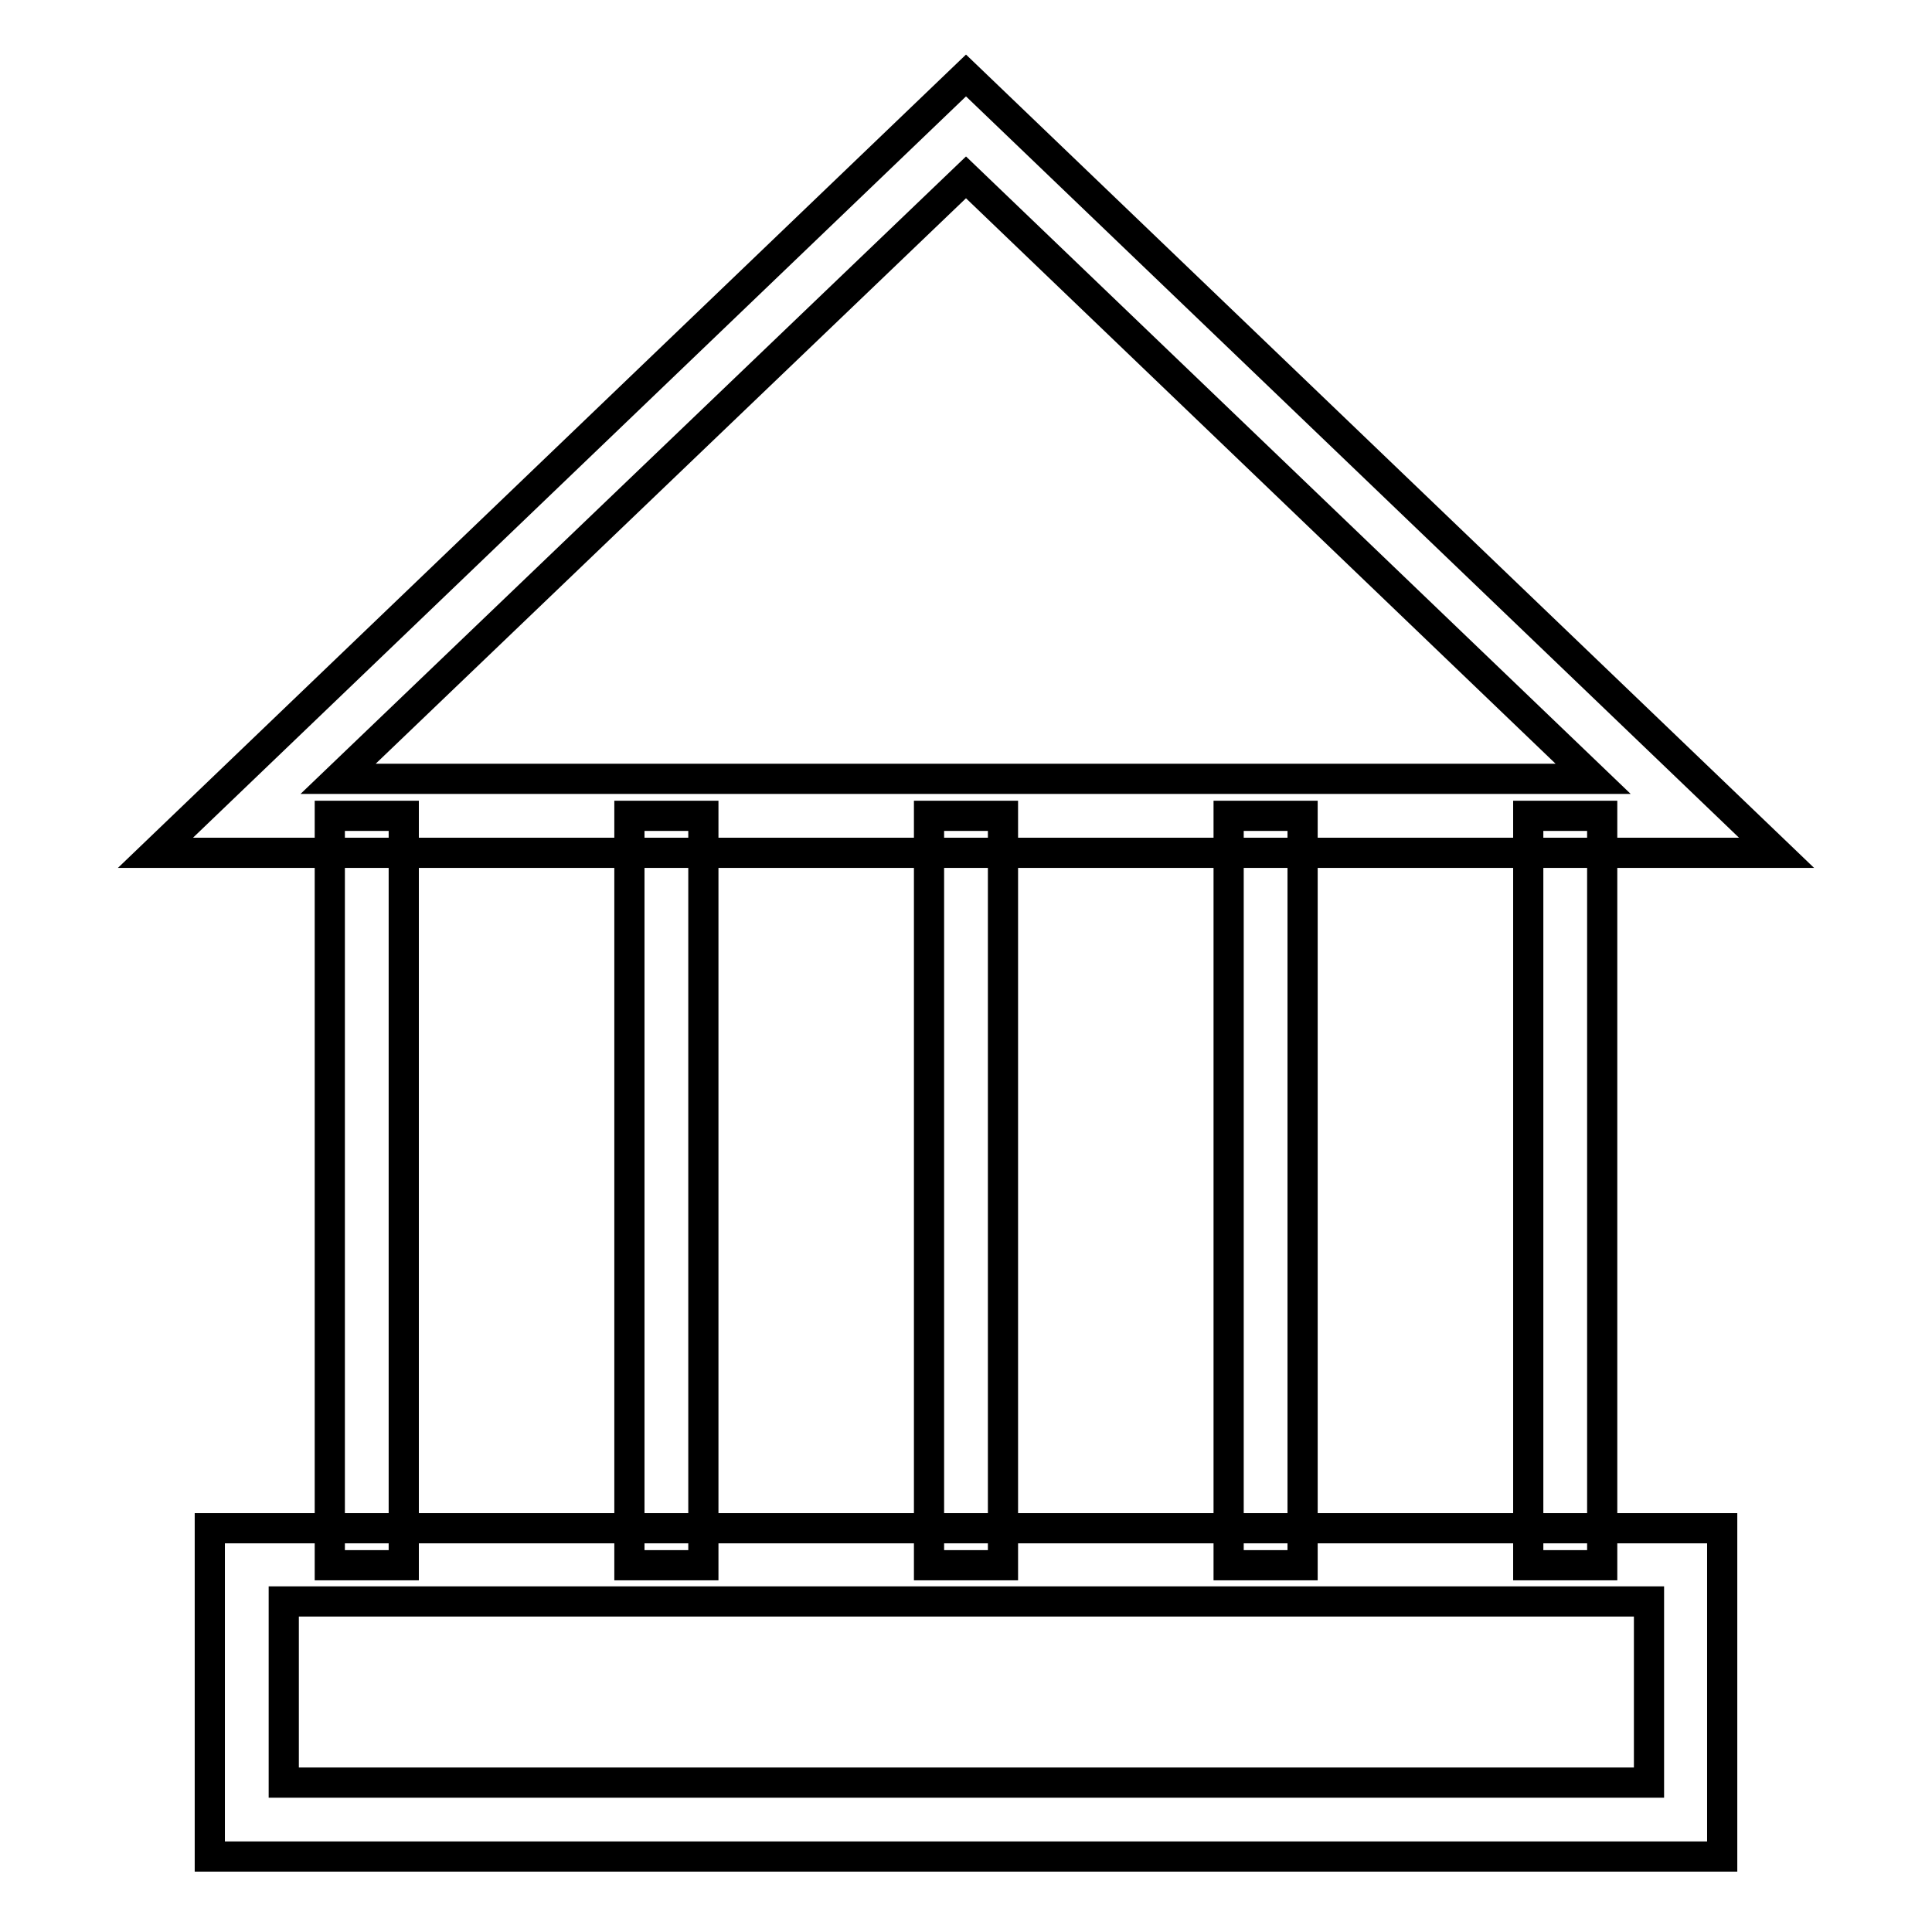 <?xml version="1.0" encoding="utf-8"?>
<!-- Svg Vector Icons : http://www.onlinewebfonts.com/icon -->
<!DOCTYPE svg PUBLIC "-//W3C//DTD SVG 1.1//EN" "http://www.w3.org/Graphics/SVG/1.1/DTD/svg11.dtd">
<svg version="1.1" xmlns="http://www.w3.org/2000/svg" xmlns:xlink="http://www.w3.org/1999/xlink" x="0px" y="0px" viewBox="0 0 256 256" enable-background="new 0 0 256 256" xml:space="preserve">
<g> <path stroke-width="4" fill-opacity="0" stroke="#000000"  d="M228.2,246H27.8v-43.5h200.4V246z M37.6,236.2h180.9v-24H37.6V236.2z M235.4,113H20.6L128,10L235.4,113 L235.4,113z M44.8,103.2h166.3L128,23.5L44.8,103.2z M43.7,108.1h9.8v99.3h-9.8V108.1z M83.4,108.1h9.8v99.3h-9.8V108.1z  M123.1,108.1h9.8v99.3h-9.8V108.1z M162.8,108.1h9.8v99.3h-9.8V108.1z M202.5,108.1h9.8v99.3h-9.8V108.1z"/></g>
</svg>